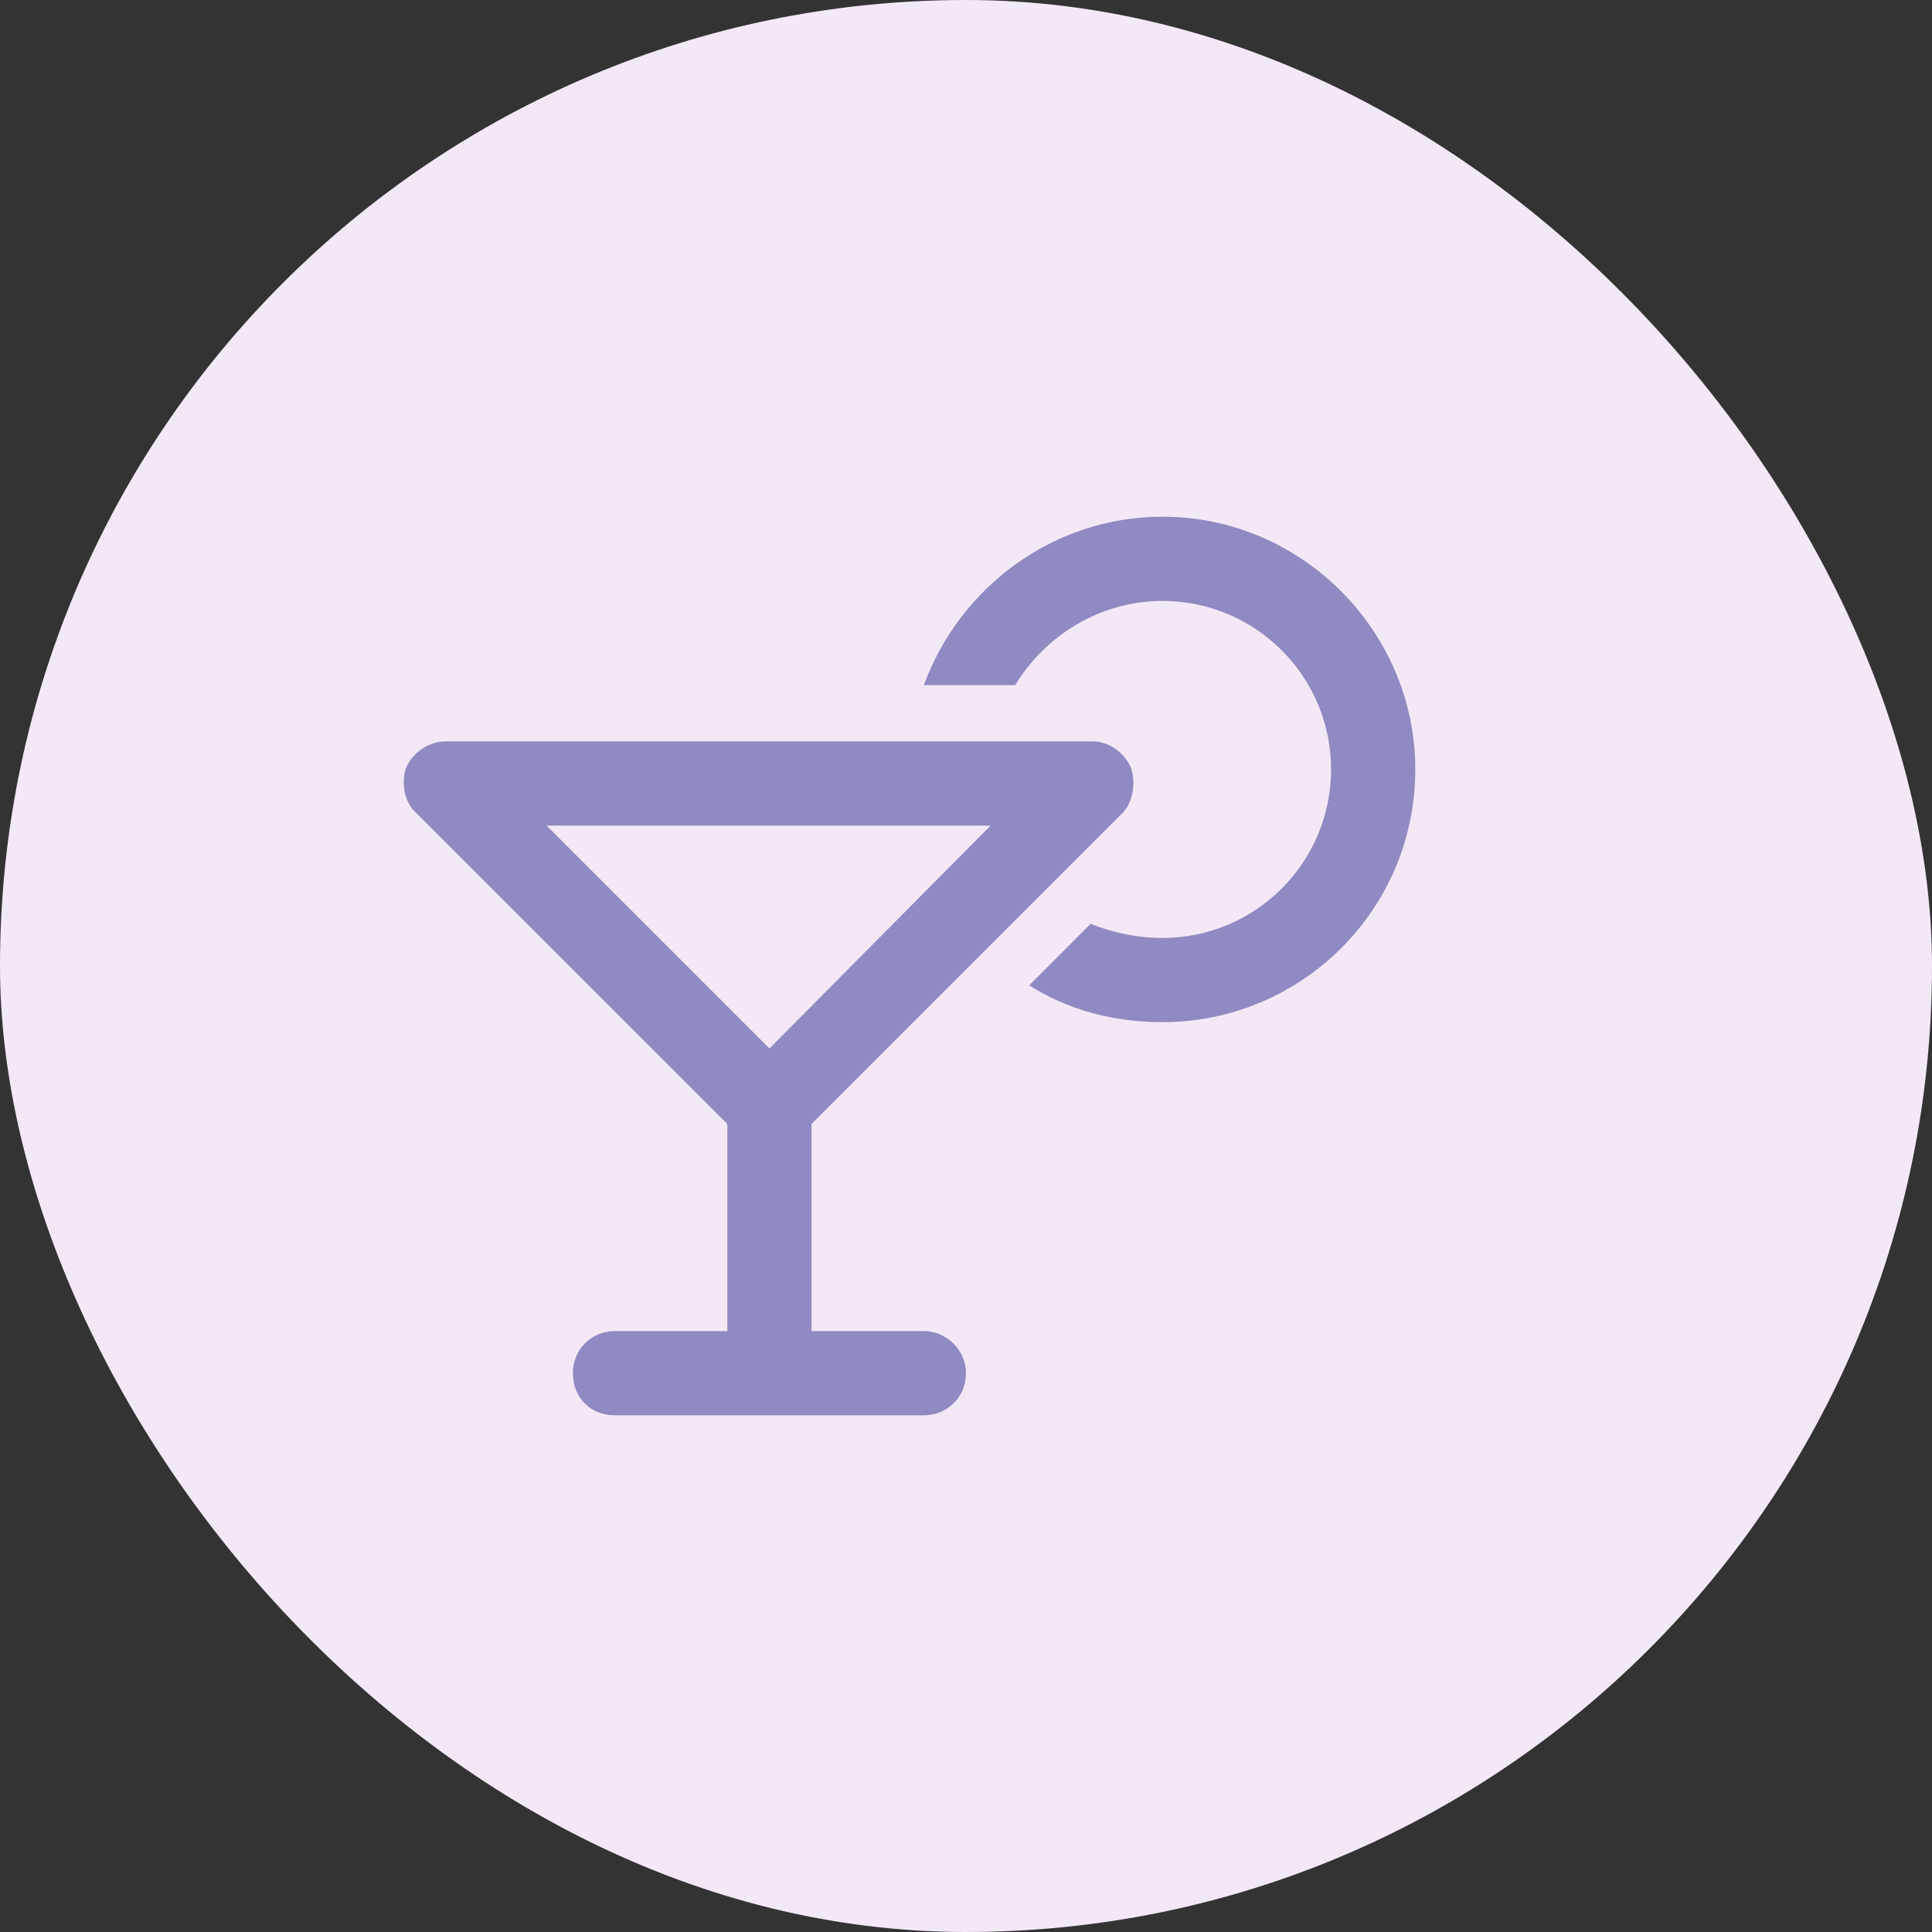 <svg width="43" height="43" viewBox="0 0 43 43" fill="none" xmlns="http://www.w3.org/2000/svg">
<rect x="0" y="0" width="43" height="43" fill="#333333" stroke="none"/>
<rect width="43" height="43" rx="21.5" fill="#F3E9F6"/>
<path d="M25.875 20.875C27.945 20.875 29.625 19.195 29.625 17.125C29.625 15.055 27.945 13.375 25.875 13.375C24.469 13.375 23.258 14.156 22.594 15.25H20.562C21.344 13.102 23.414 11.5 25.875 11.5C28.961 11.5 31.5 14.039 31.5 17.125C31.5 20.25 28.961 22.75 25.875 22.75C24.781 22.75 23.766 22.477 22.906 21.93L24.273 20.562C24.781 20.758 25.289 20.875 25.875 20.875ZM9.938 16.5H24.312C24.664 16.5 25.016 16.734 25.172 17.086C25.289 17.438 25.211 17.867 24.977 18.102L18.062 25.016V29.625H20.562C21.07 29.625 21.5 30.055 21.5 30.562C21.5 31.109 21.07 31.5 20.562 31.5H17.125H13.688C13.141 31.5 12.75 31.109 12.75 30.562C12.75 30.055 13.141 29.625 13.688 29.625H16.188V25.016L9.273 18.102C9 17.867 8.922 17.438 9.039 17.086C9.195 16.734 9.547 16.5 9.938 16.5ZM22.047 18.375H12.164L17.125 23.336L22.047 18.375Z" fill="#908AC2"/>
</svg>
